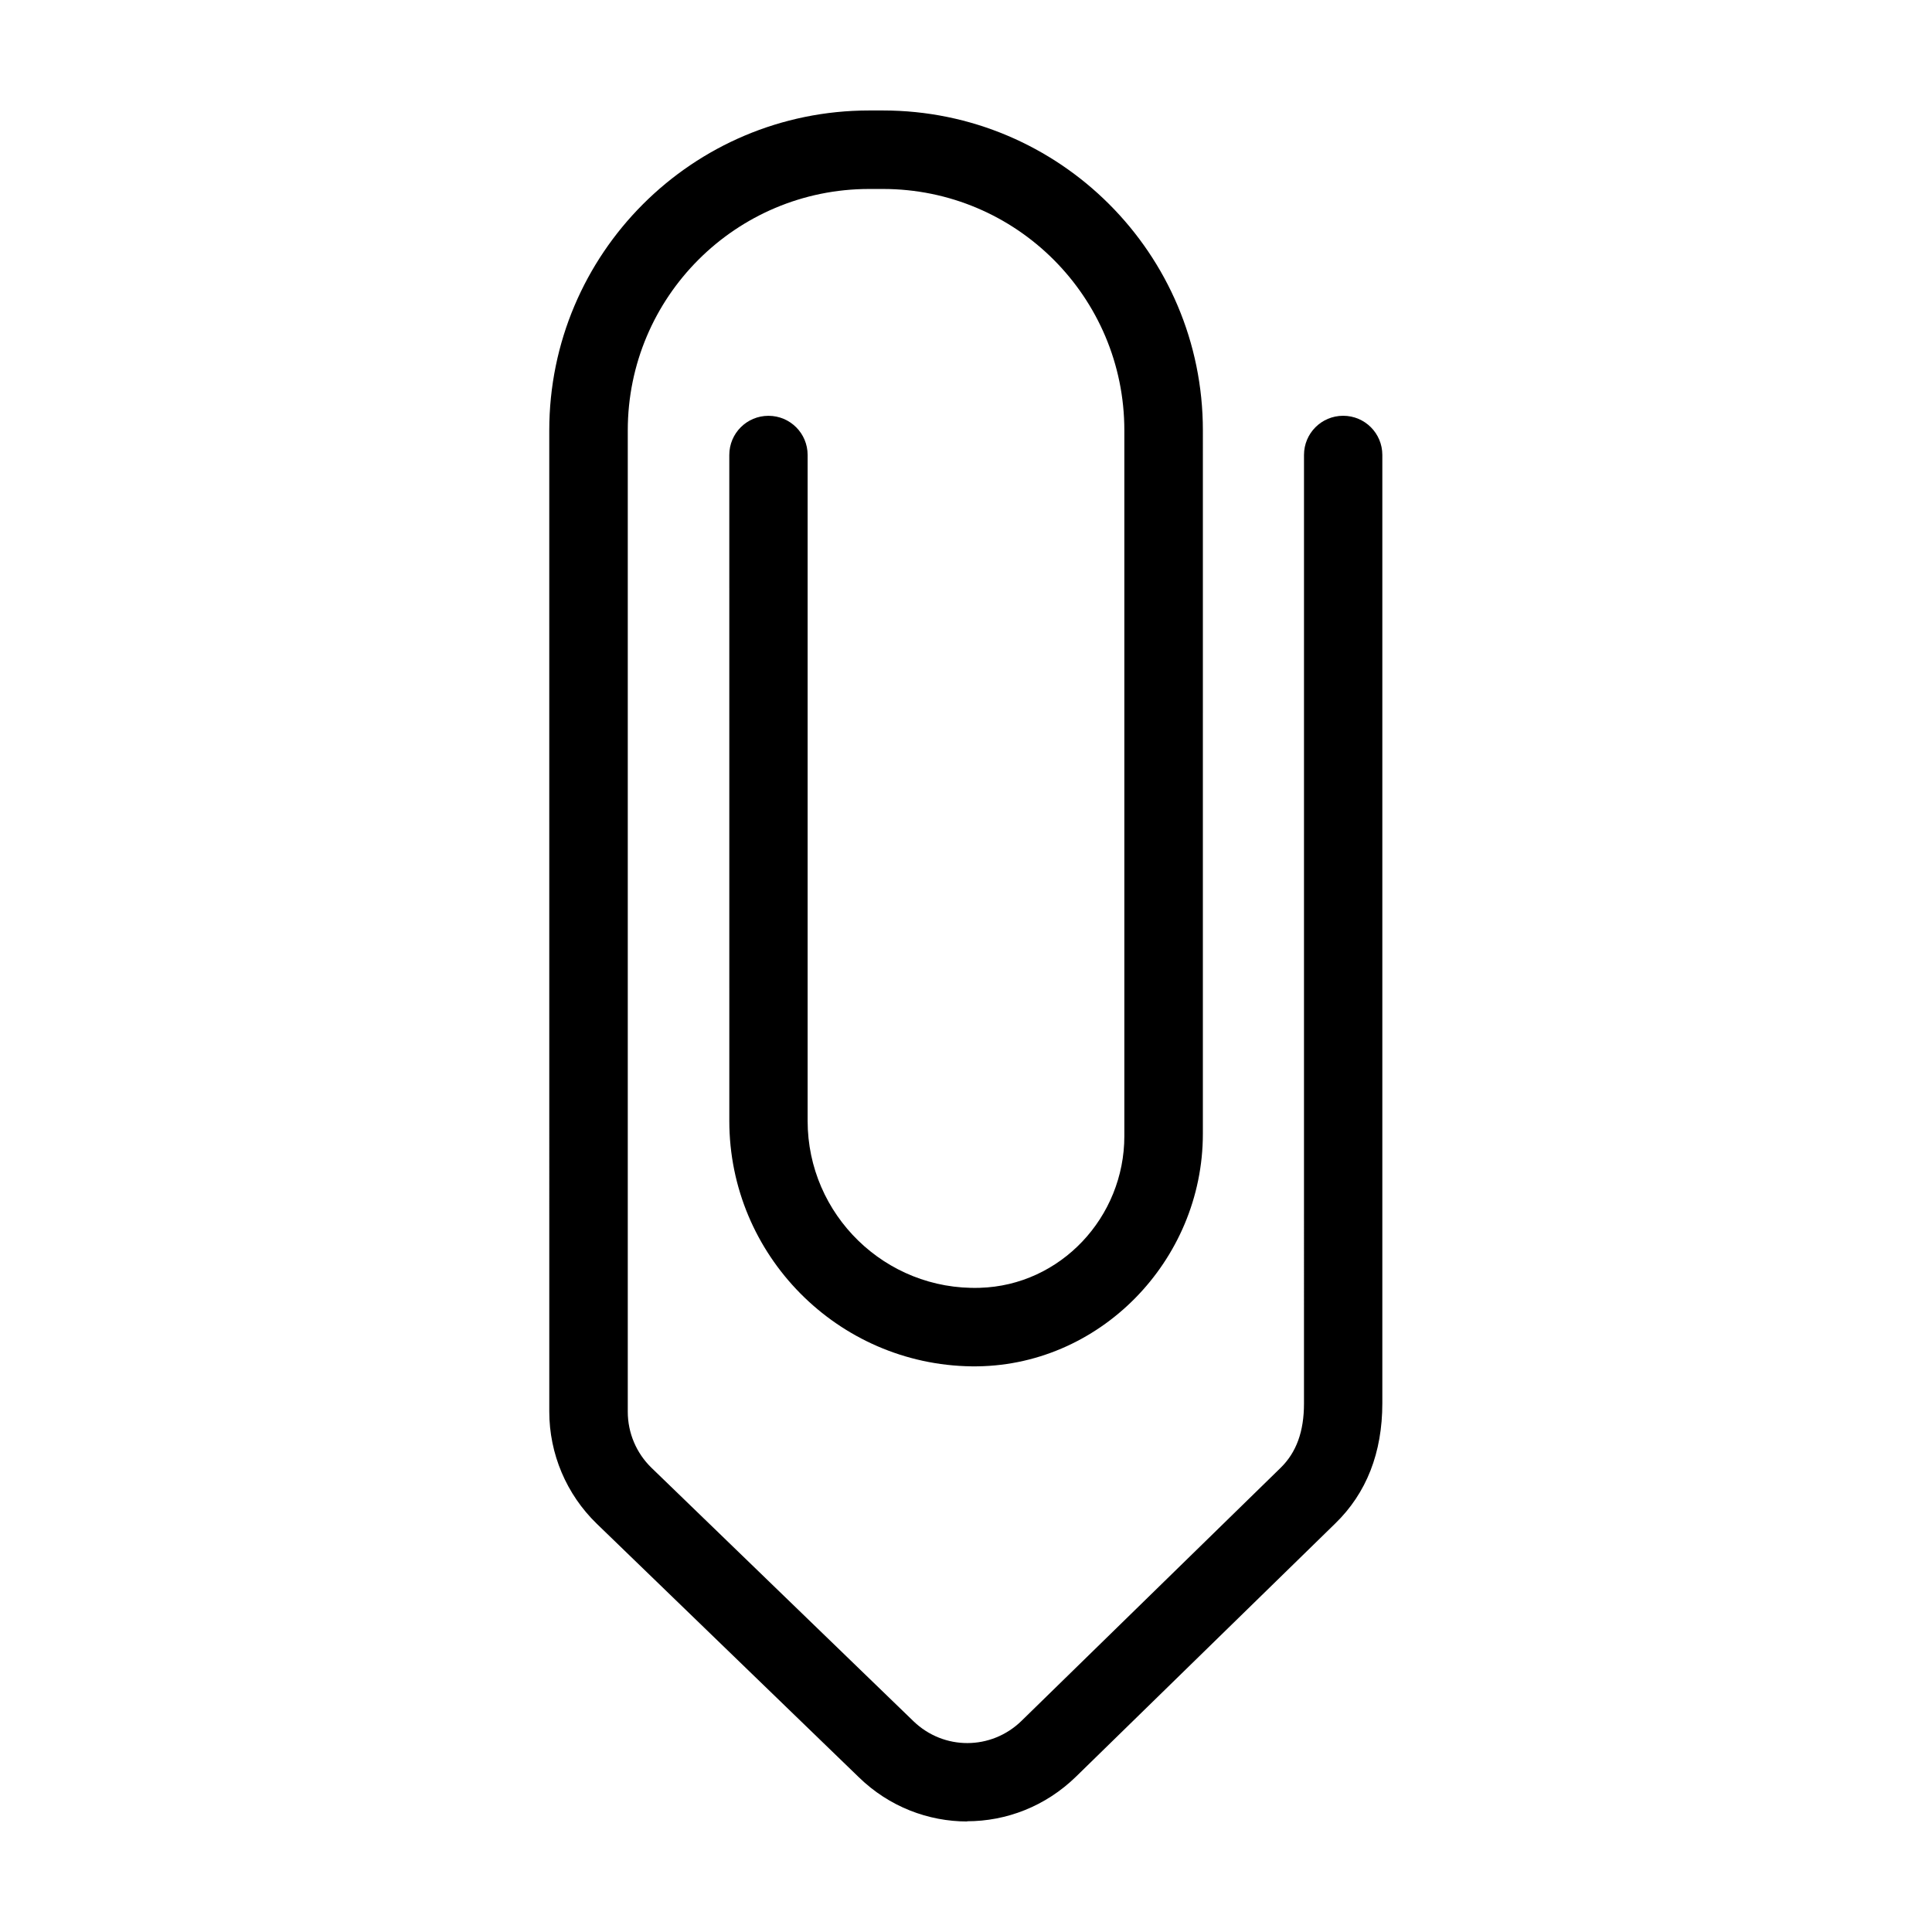 <?xml version="1.0" encoding="UTF-8"?>
<!-- Uploaded to: SVG Repo, www.svgrepo.com, Generator: SVG Repo Mixer Tools -->
<svg fill="#000000" width="800px" height="800px" version="1.1" viewBox="144 144 512 512" xmlns="http://www.w3.org/2000/svg">
 <path d="m400.35 626.71c-10.328 0-20.707-3.879-28.766-11.738l-69.426-67.156c-8.062-7.809-12.594-18.539-12.594-29.727l-0.004-260.02c0-46.805 37.938-84.793 84.793-84.793h3.629c46.805 0 84.793 37.938 84.793 84.793l-0.004 186.41c0 33.703-27.559 62.02-61.262 61.617-35.52-0.453-64.234-29.473-64.234-65.043l-0.004-176.48c0-5.742 4.637-10.379 10.379-10.379 5.742 0 10.379 4.637 10.379 10.379v176.48c0 24.836 20.555 44.988 45.594 44.234 21.461-0.605 38.34-18.742 38.34-40.203v-187.02c0-35.316-28.617-63.984-63.984-63.984h-3.629c-35.316 0-63.984 28.617-63.984 63.984v260.07c0 5.594 2.266 10.934 6.246 14.812l69.426 67.156c8.062 7.809 20.656 7.758 28.668-0.051l68.668-67.059c4.18-4.082 6.195-9.621 6.195-17.027l0.004-251.4c0-5.742 4.637-10.379 10.379-10.379s10.379 4.637 10.379 10.379v251.3c0 13.098-4.18 23.832-12.496 31.891l-68.668 67.059c-8.113 7.91-18.488 11.84-28.918 11.84z"/>
</svg>